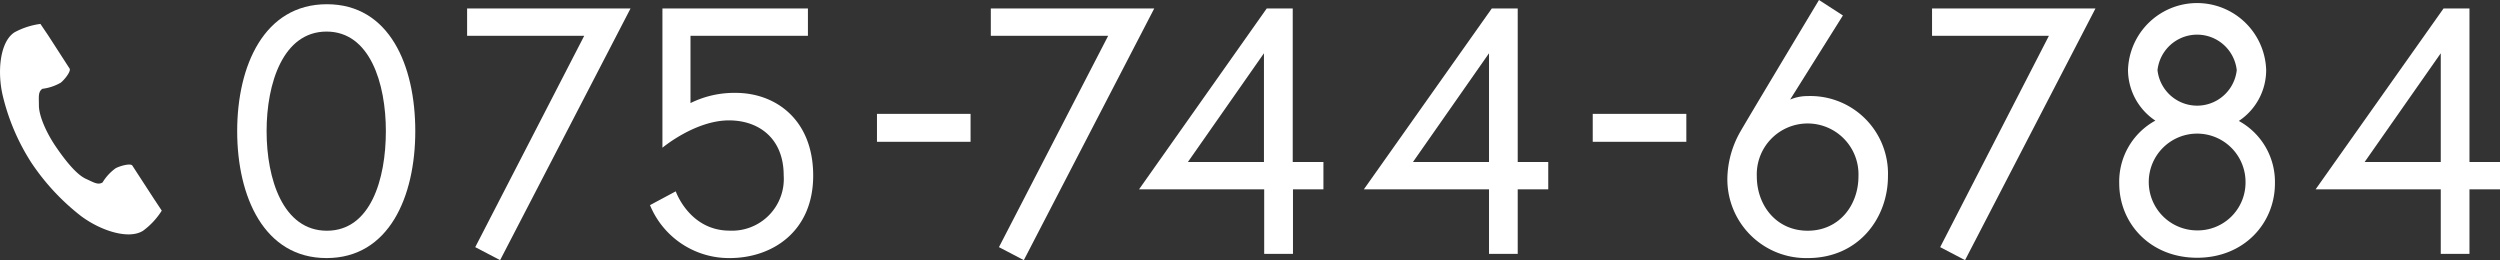 <svg xmlns="http://www.w3.org/2000/svg" viewBox="0 0 313.58 32.63"><rect x="0" y="0" width="313.58" height="32.63" fill="#333333" stroke="none"/><defs><style>.cls-1{fill:#fff;}</style></defs><g id="レイヤー_2" data-name="レイヤー 2"><g id="contents"><path class="cls-1" d="M1.81,4.06C0,5.24-.36,8.93.33,11.94a27.17,27.17,0,0,0,3.58,8.43,28.47,28.47,0,0,0,6.24,6.72c2.47,1.85,6,3,7.8,1.85a9.19,9.19,0,0,0,2.34-2.52l-1-1.51-2.69-4.14c-.2-.31-1.45,0-2.09.33a6.09,6.09,0,0,0-1.65,1.79c-.58.34-1.08,0-2.11-.47C9.52,21.84,8.1,20,7,18.39s-2.1-3.74-2.12-5.13c0-1.13-.12-1.72.43-2.12a6.1,6.1,0,0,0,2.31-.77C8.17,9.93,8.93,8.9,8.73,8.6L6.05,4.45,5.07,3A9.38,9.38,0,0,0,1.81,4.06Z"/><path class="cls-1" d="M52.09,16.45c0,8.22-3.3,15.92-11.13,15.92s-11.21-7.7-11.21-15.92S33.14.53,41,.53,52.09,8.22,52.09,16.45Zm-3.69,0c0-6-2-12.49-7.44-12.49s-7.52,6.46-7.52,12.49S35.51,28.94,41,28.94,48.4,22.47,48.4,16.45Z"/><path class="cls-1" d="M58.59,1.06h20.5L62.73,32.63,59.61,31,73.28,4.49H58.59Z"/><path class="cls-1" d="M91.53,32.37a10.71,10.71,0,0,1-10-6.64L84.76,24s1.71,4.93,6.77,4.93A6.49,6.49,0,0,0,98.3,22c0-4.61-3.08-6.9-6.86-6.9-4.26,0-8.35,3.43-8.35,3.43V1.06h18.25V4.49H86.61v8.44a12.34,12.34,0,0,1,5.67-1.28c5,0,9.72,3.35,9.72,10.38S96.85,32.37,91.53,32.37Z"/><path class="cls-1" d="M110,14.28h11.74v3.51H110Z"/><path class="cls-1" d="M124.28,1.06h20.5L128.42,32.63,125.3,31,139,4.49H124.28Z"/><path class="cls-1" d="M158.89,1.06h3.26V20.32H166v3.43h-3.82v8.09h-3.61V23.75h-15.7Zm-.35,19.26V6.68L149,20.32Z"/><path class="cls-1" d="M187.12,1.06h3.25V20.32h3.83v3.43h-3.83v8.09h-3.6V23.75h-15.7Zm-.35,19.26V6.68l-9.54,13.64Z"/><path class="cls-1" d="M199.78,14.28h11.74v3.51H199.78Z"/><path class="cls-1" d="M224.54,12.49a5.57,5.57,0,0,1,2.2-.44,9.74,9.74,0,0,1,10.07,10.07c0,5.15-3.61,10.25-10.07,10.25a9.88,9.88,0,0,1-10.07-10.16,12.25,12.25,0,0,1,1.49-5.46c.62-1.14,10-16.75,10-16.75l3,1.94Zm-4.18,9.63c0,3.61,2.42,6.82,6.38,6.82s6.37-3.21,6.37-6.82a6.38,6.38,0,1,0-12.75,0Z"/><path class="cls-1" d="M242.34,1.06h20.5L246.48,32.63,243.36,31,257,4.49H242.34Z"/><path class="cls-1" d="M284.25,8.8a7.65,7.65,0,0,1-3.43,6.37A8.71,8.71,0,0,1,285.35,23c0,5-3.87,9.33-9.76,9.33s-9.77-4.31-9.77-9.33a8.71,8.71,0,0,1,4.53-7.87,7.67,7.67,0,0,1-3.43-6.37,8.67,8.67,0,0,1,17.33,0ZM281.66,23a6.07,6.07,0,1,0-6.07,5.9A6,6,0,0,0,281.66,23Zm-1.1-14.2a5,5,0,0,0-9.94,0,5,5,0,0,0,9.94,0Z"/><path class="cls-1" d="M306.5,1.06h3.25V20.32h3.83v3.43h-3.83v8.09h-3.6V23.75h-15.7Zm-.35,19.26V6.68L296.6,20.32Z"/></g></g></svg>